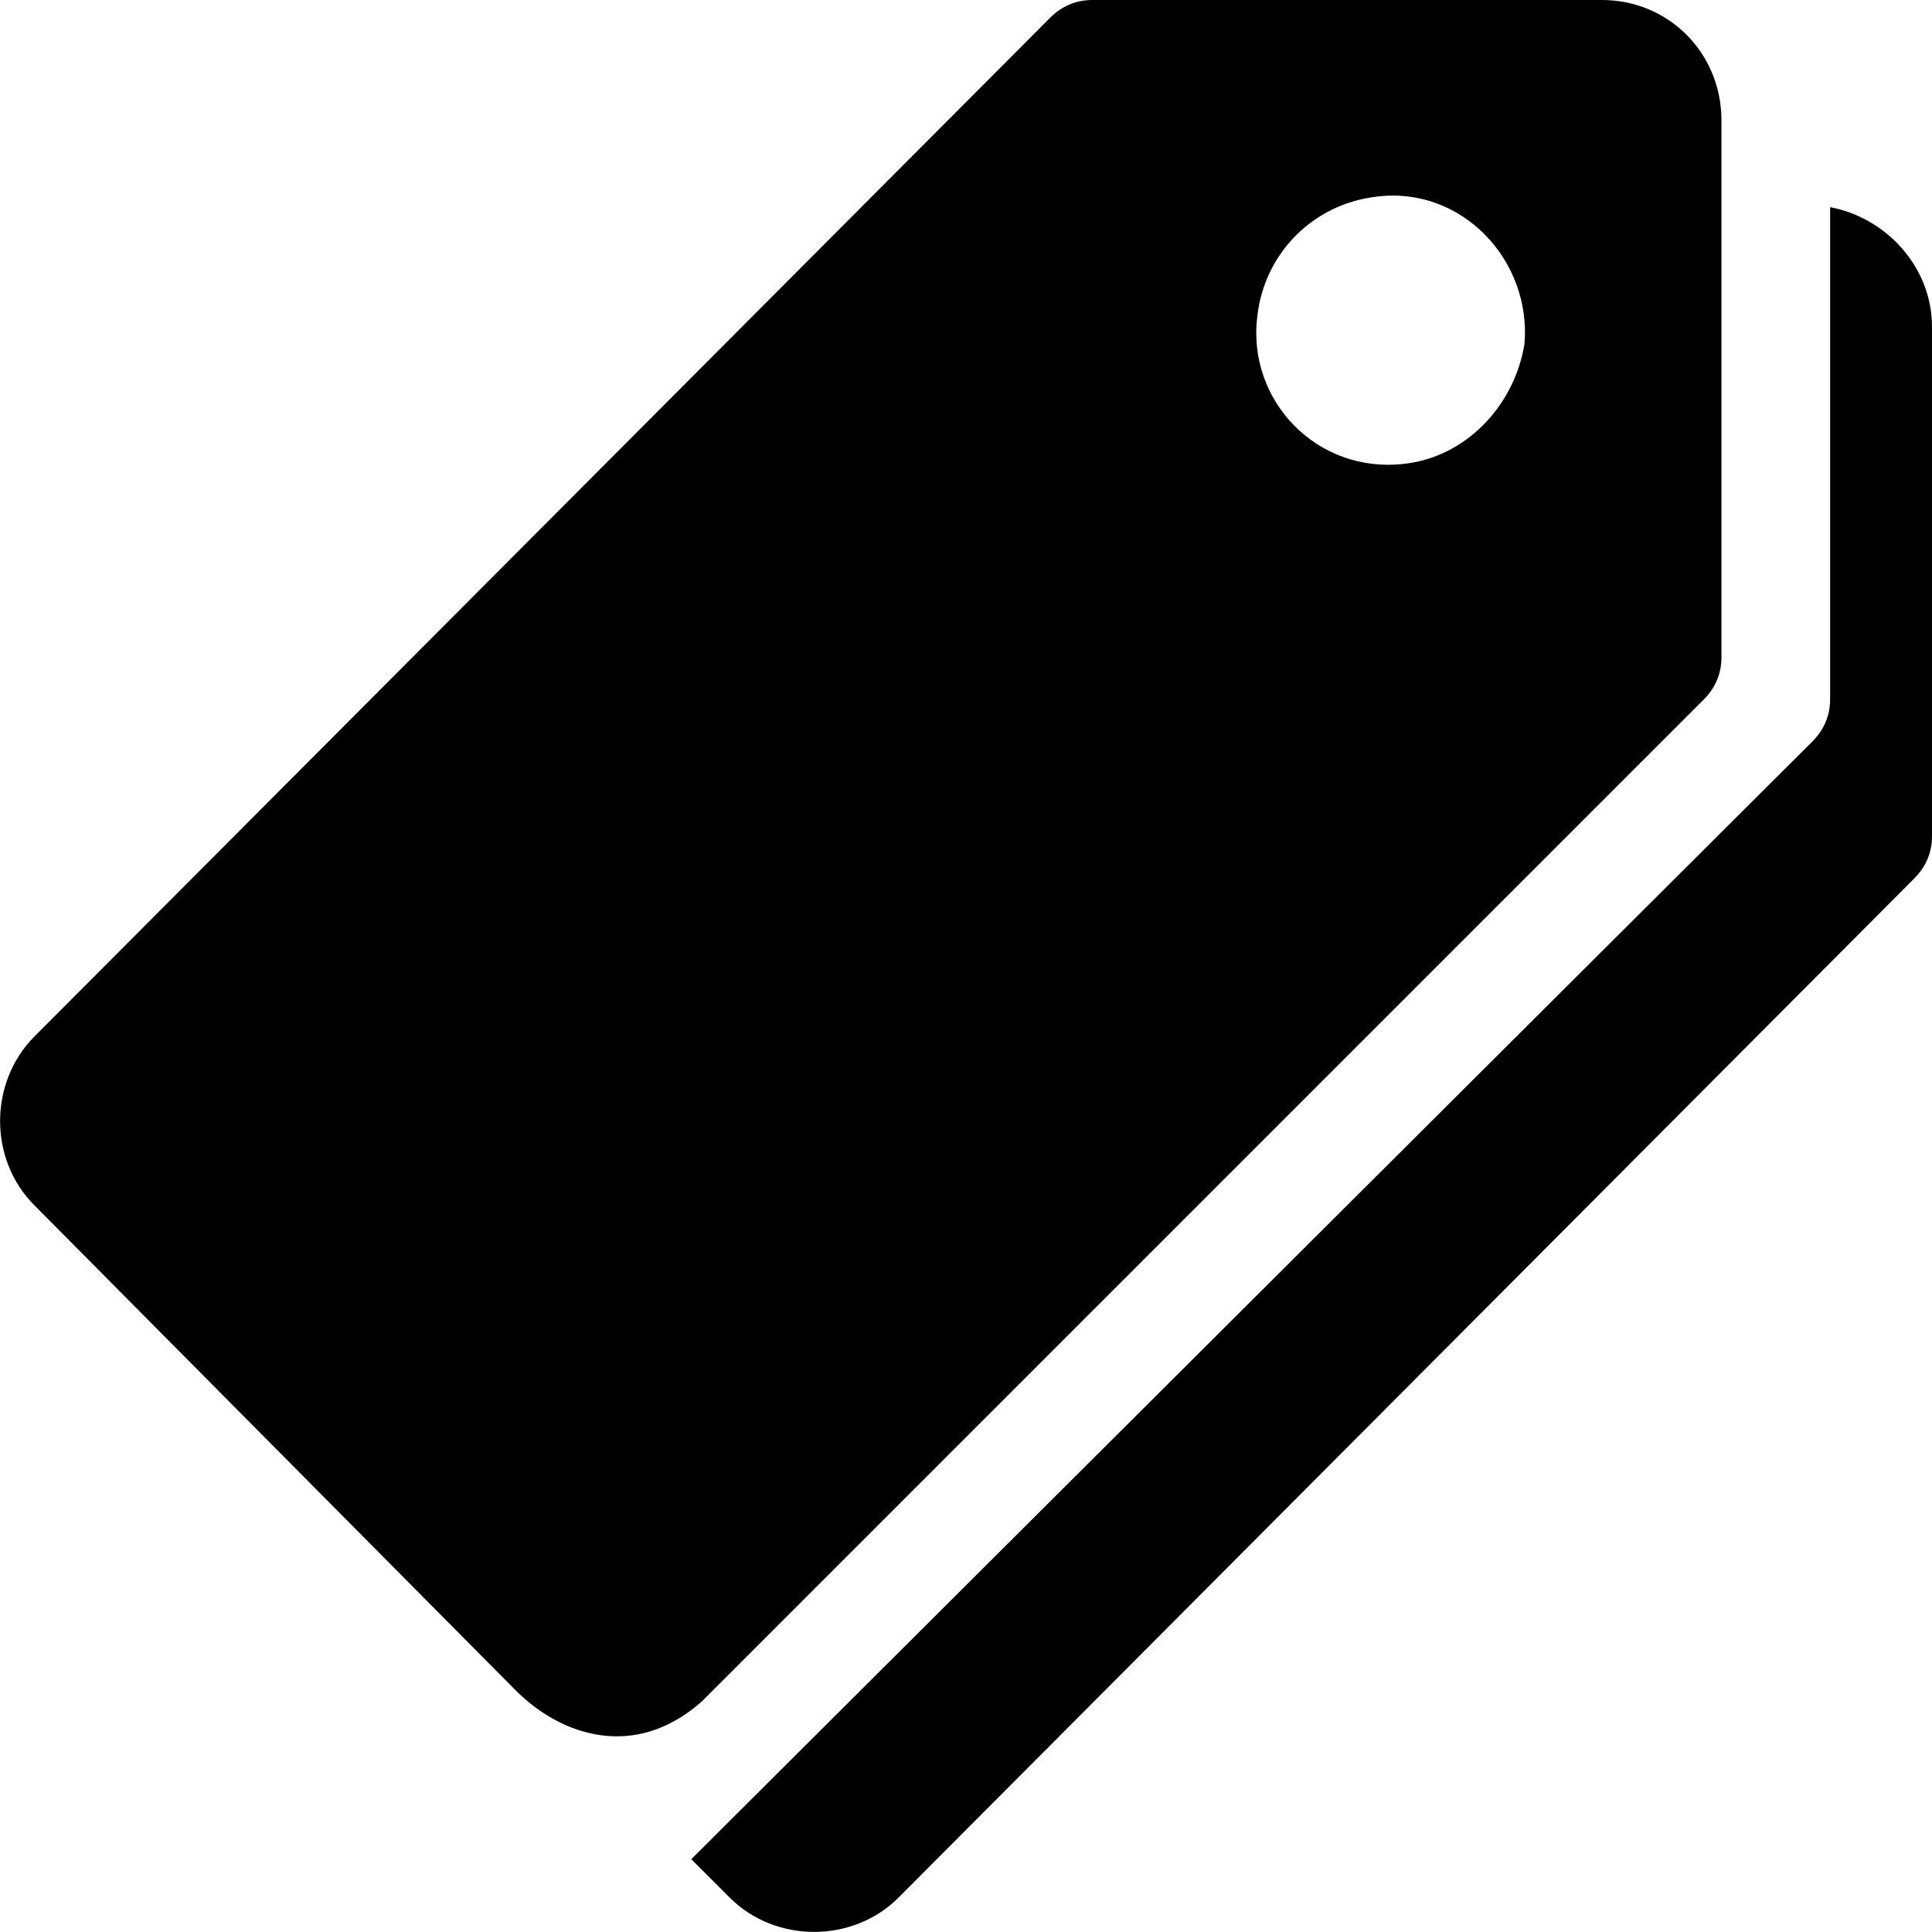 <?xml version="1.0" encoding="utf-8"?>
<!-- Generator: Adobe Illustrator 24.1.1, SVG Export Plug-In . SVG Version: 6.00 Build 0)  -->
<svg version="1.1" id="Layer_1" xmlns="http://www.w3.org/2000/svg" xmlns:xlink="http://www.w3.org/1999/xlink" x="0px" y="0px"
	 viewBox="0 0 512 512" style="enable-background:new 0 0 512 512;" xml:space="preserve">
<g id="XMLID_1_">
	<path id="XMLID_5_" d="M424.5,0h-135c-4.7,0-8.4,1.9-11.2,4.7L9.1,274.7C-3,286.9-3,307.3,9.1,319.4L136.7,448
		c12.1,12.1,31.7,18.6,49.4,2.8l265.4-265.4c2.8-2.8,4.7-6.5,4.7-11.2V31.7C456.1,14,442.2,0,424.5,0z M372.3,122.9
		c-23.3,2.8-41.9-16.8-39.1-39.1c1.9-16.8,14.9-29.8,31.7-31.7c22.4-2.8,41,16.8,39.1,39.1C401.2,108,388.1,121.1,372.3,122.9z"/>
	<path id="XMLID_6_" d="M485,54.9v130.4c0,4.7-1.9,8.4-4.7,11.2L183.2,492.7l10.2,10.2c12.1,12.1,32.6,12.1,44.7,0l269.2-270.1
		c2.8-2.8,4.7-6.5,4.7-11.2v-135C512,70.8,499.9,57.7,485,54.9z"/>
</g>
</svg>
